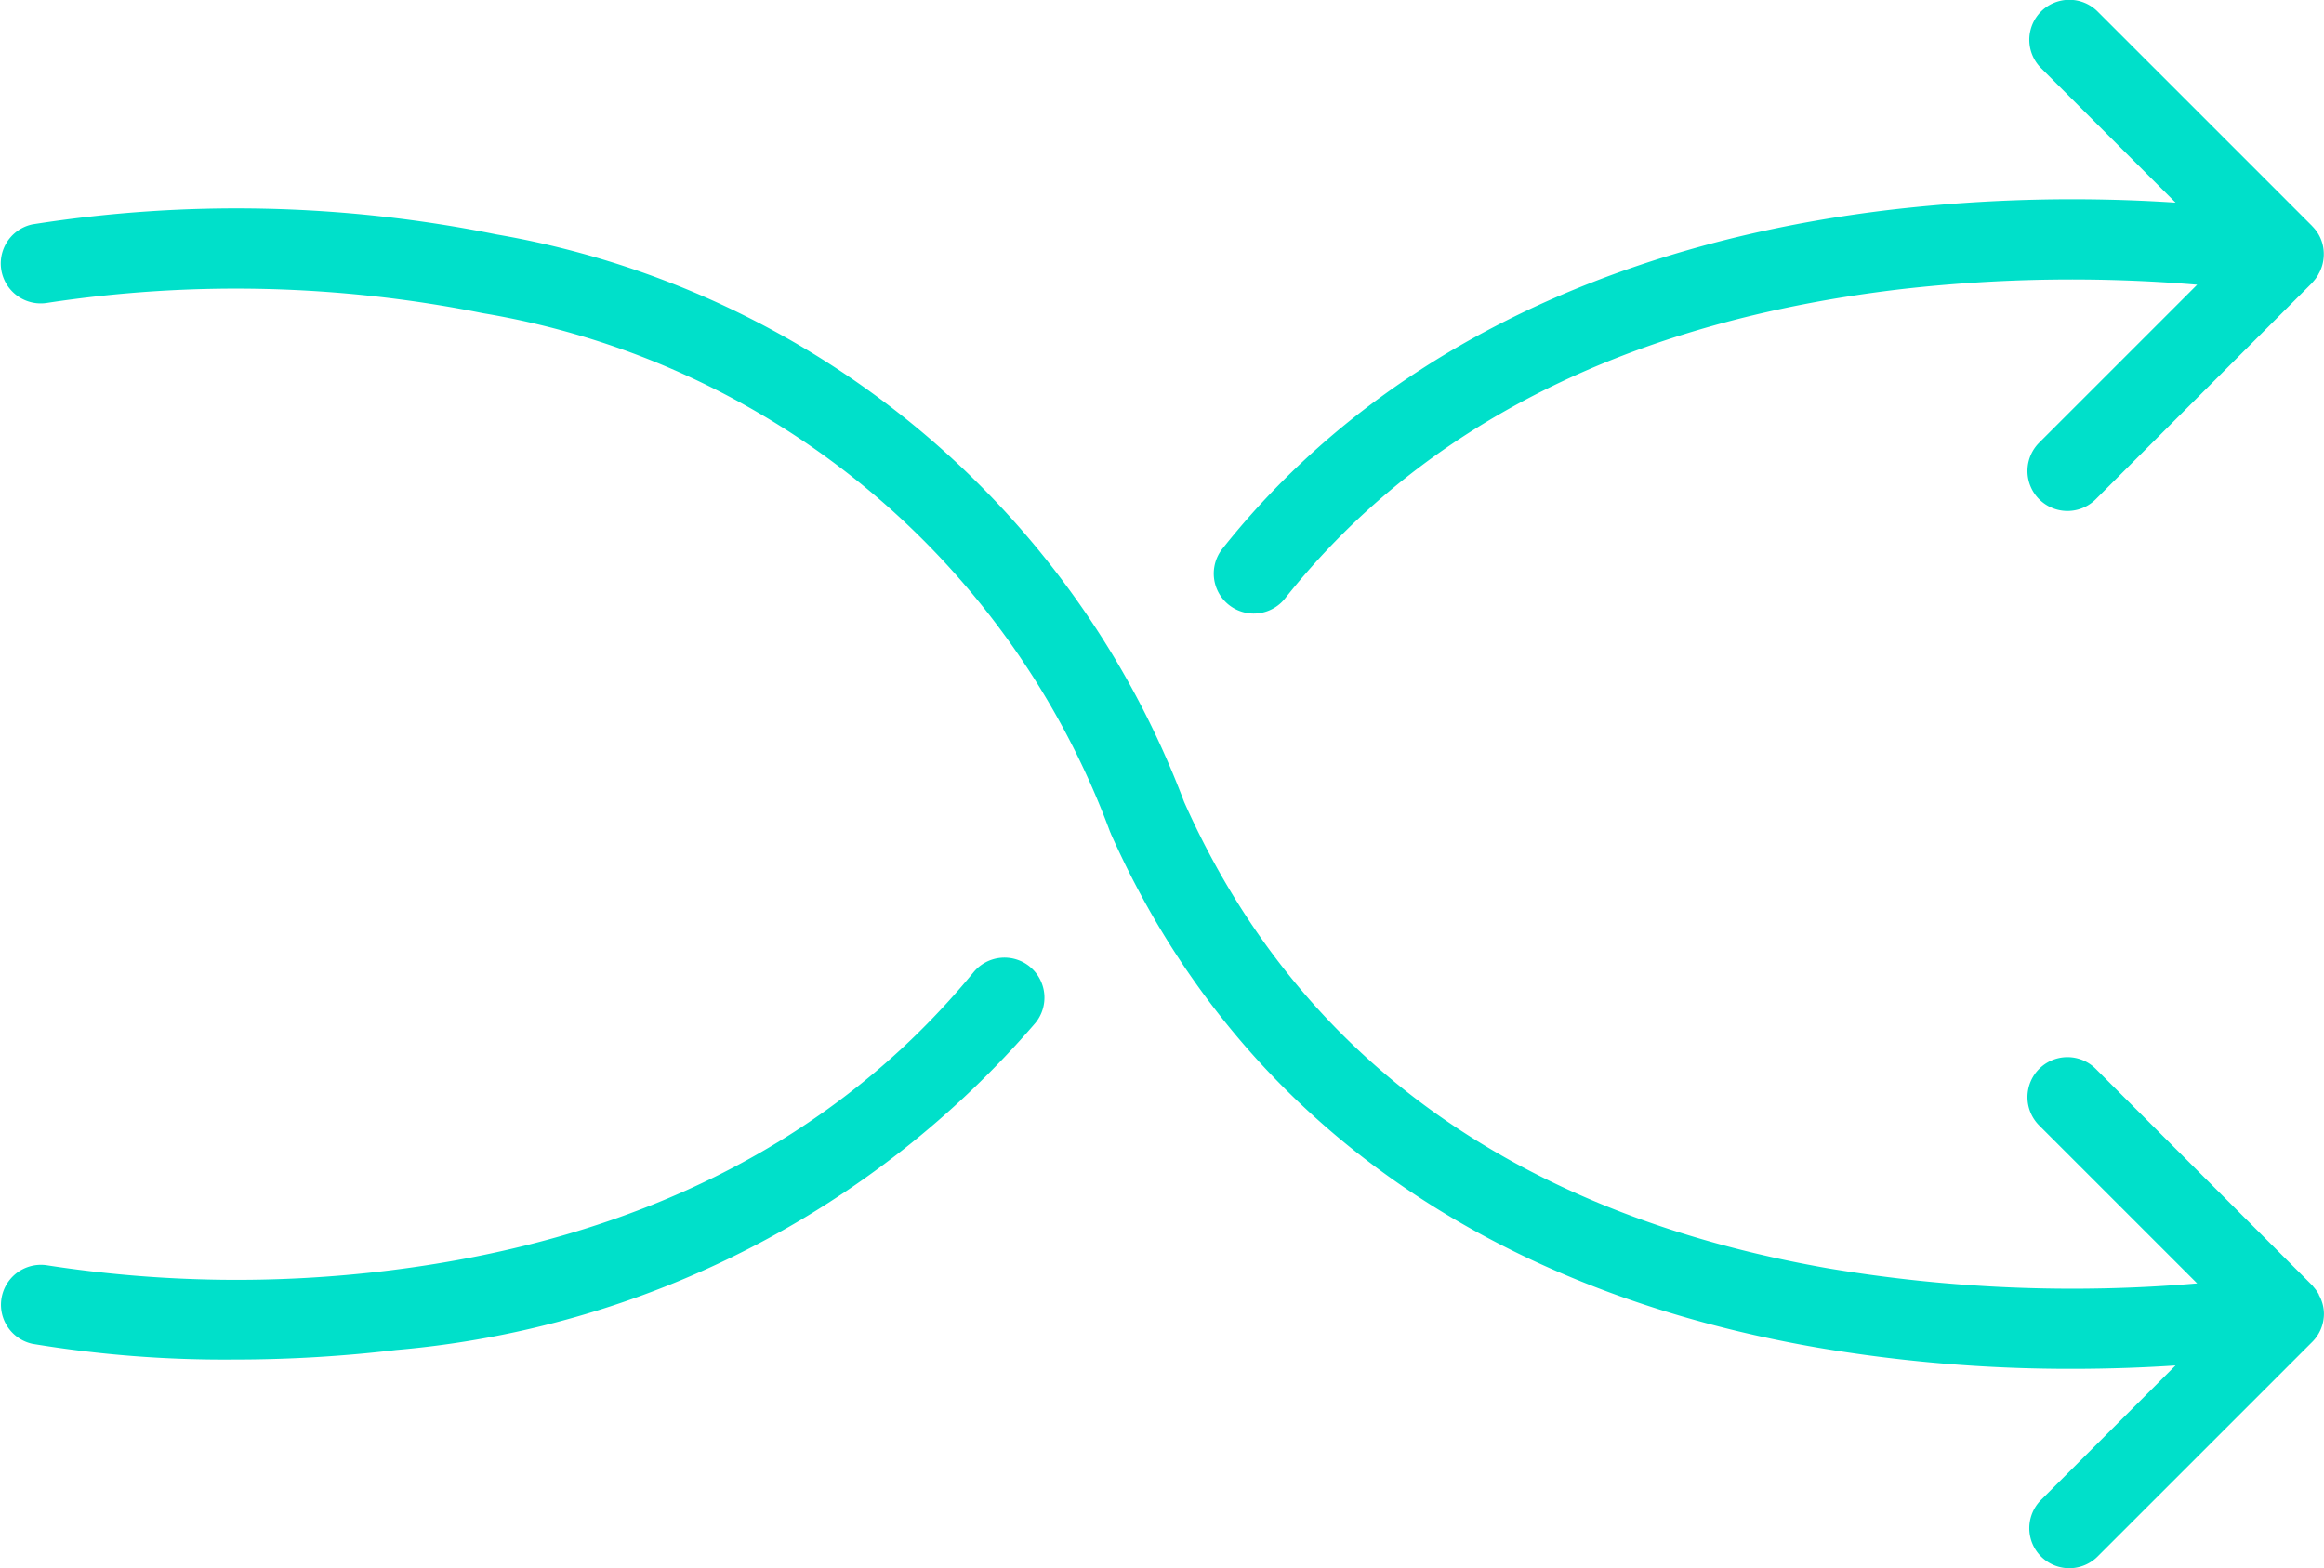 <svg xmlns="http://www.w3.org/2000/svg" width="45.179" height="30.491" viewBox="0 0 45.179 30.491">
  <path id="_2-moeglichkeiten-316471b2-6455-46e5-bce0-6c297ac8cd35" data-name="2-moeglichkeiten-316471b2-6455-46e5-bce0-6c297ac8cd35" d="M86.211,120.507a.773.773,0,0,1-.228.549l-4.172,4.172a.777.777,0,0,1-1.1-1.1l2.615-2.615c-.584.039-1.263.066-2.016.066a29.235,29.235,0,0,1-4.964-.416c-6.579-1.144-11.322-4.6-13.719-9.991,0-.01-.009-.021-.013-.031a15.768,15.768,0,0,0-12.194-10.087,24.418,24.418,0,0,0-8.469-.2.777.777,0,0,1-.291-1.526,25.5,25.5,0,0,1,9.021.194,17.456,17.456,0,0,1,13.371,11.033c2.2,4.946,6.414,8,12.515,9.069a28.623,28.623,0,0,0,7.179.294l-3.071-3.071a.777.777,0,0,1,1.1-1.1l4.206,4.206c.01.01.017.022.026.032s.028.034.041.05a.713.713,0,0,1,.065.1l0,.008A.759.759,0,0,1,86.211,120.507Zm-25.157-6.746a.778.778,0,0,0-1.094.106c-2.674,3.253-6.5,5.2-11.367,5.8a24.153,24.153,0,0,1-6.638-.1.777.777,0,0,0-.291,1.526,22.794,22.794,0,0,0,3.922.305,26.67,26.67,0,0,0,3.146-.185,18.482,18.482,0,0,0,12.428-6.357A.777.777,0,0,0,61.054,113.762Zm24.929-14.4-4.172-4.172a.777.777,0,0,0-1.1,1.1l2.616,2.616a30.669,30.669,0,0,0-5.458.129c-5.649.652-10.168,2.935-13.072,6.6a.777.777,0,0,0,1.218.966c2.672-3.371,6.705-5.394,11.99-6.014a29.3,29.3,0,0,1,5.741-.085l-3.071,3.071a.777.777,0,1,0,1.1,1.1l4.206-4.206c.006-.006.01-.014.017-.021.019-.022.039-.045.056-.069a.6.6,0,0,0,.054-.085c0-.008.009-.016.013-.025a.776.776,0,0,0,.087-.35A.758.758,0,0,0,85.984,99.364Z" transform="translate(-41.033 -94.965)" fill="#00e0ca"/>
</svg>
